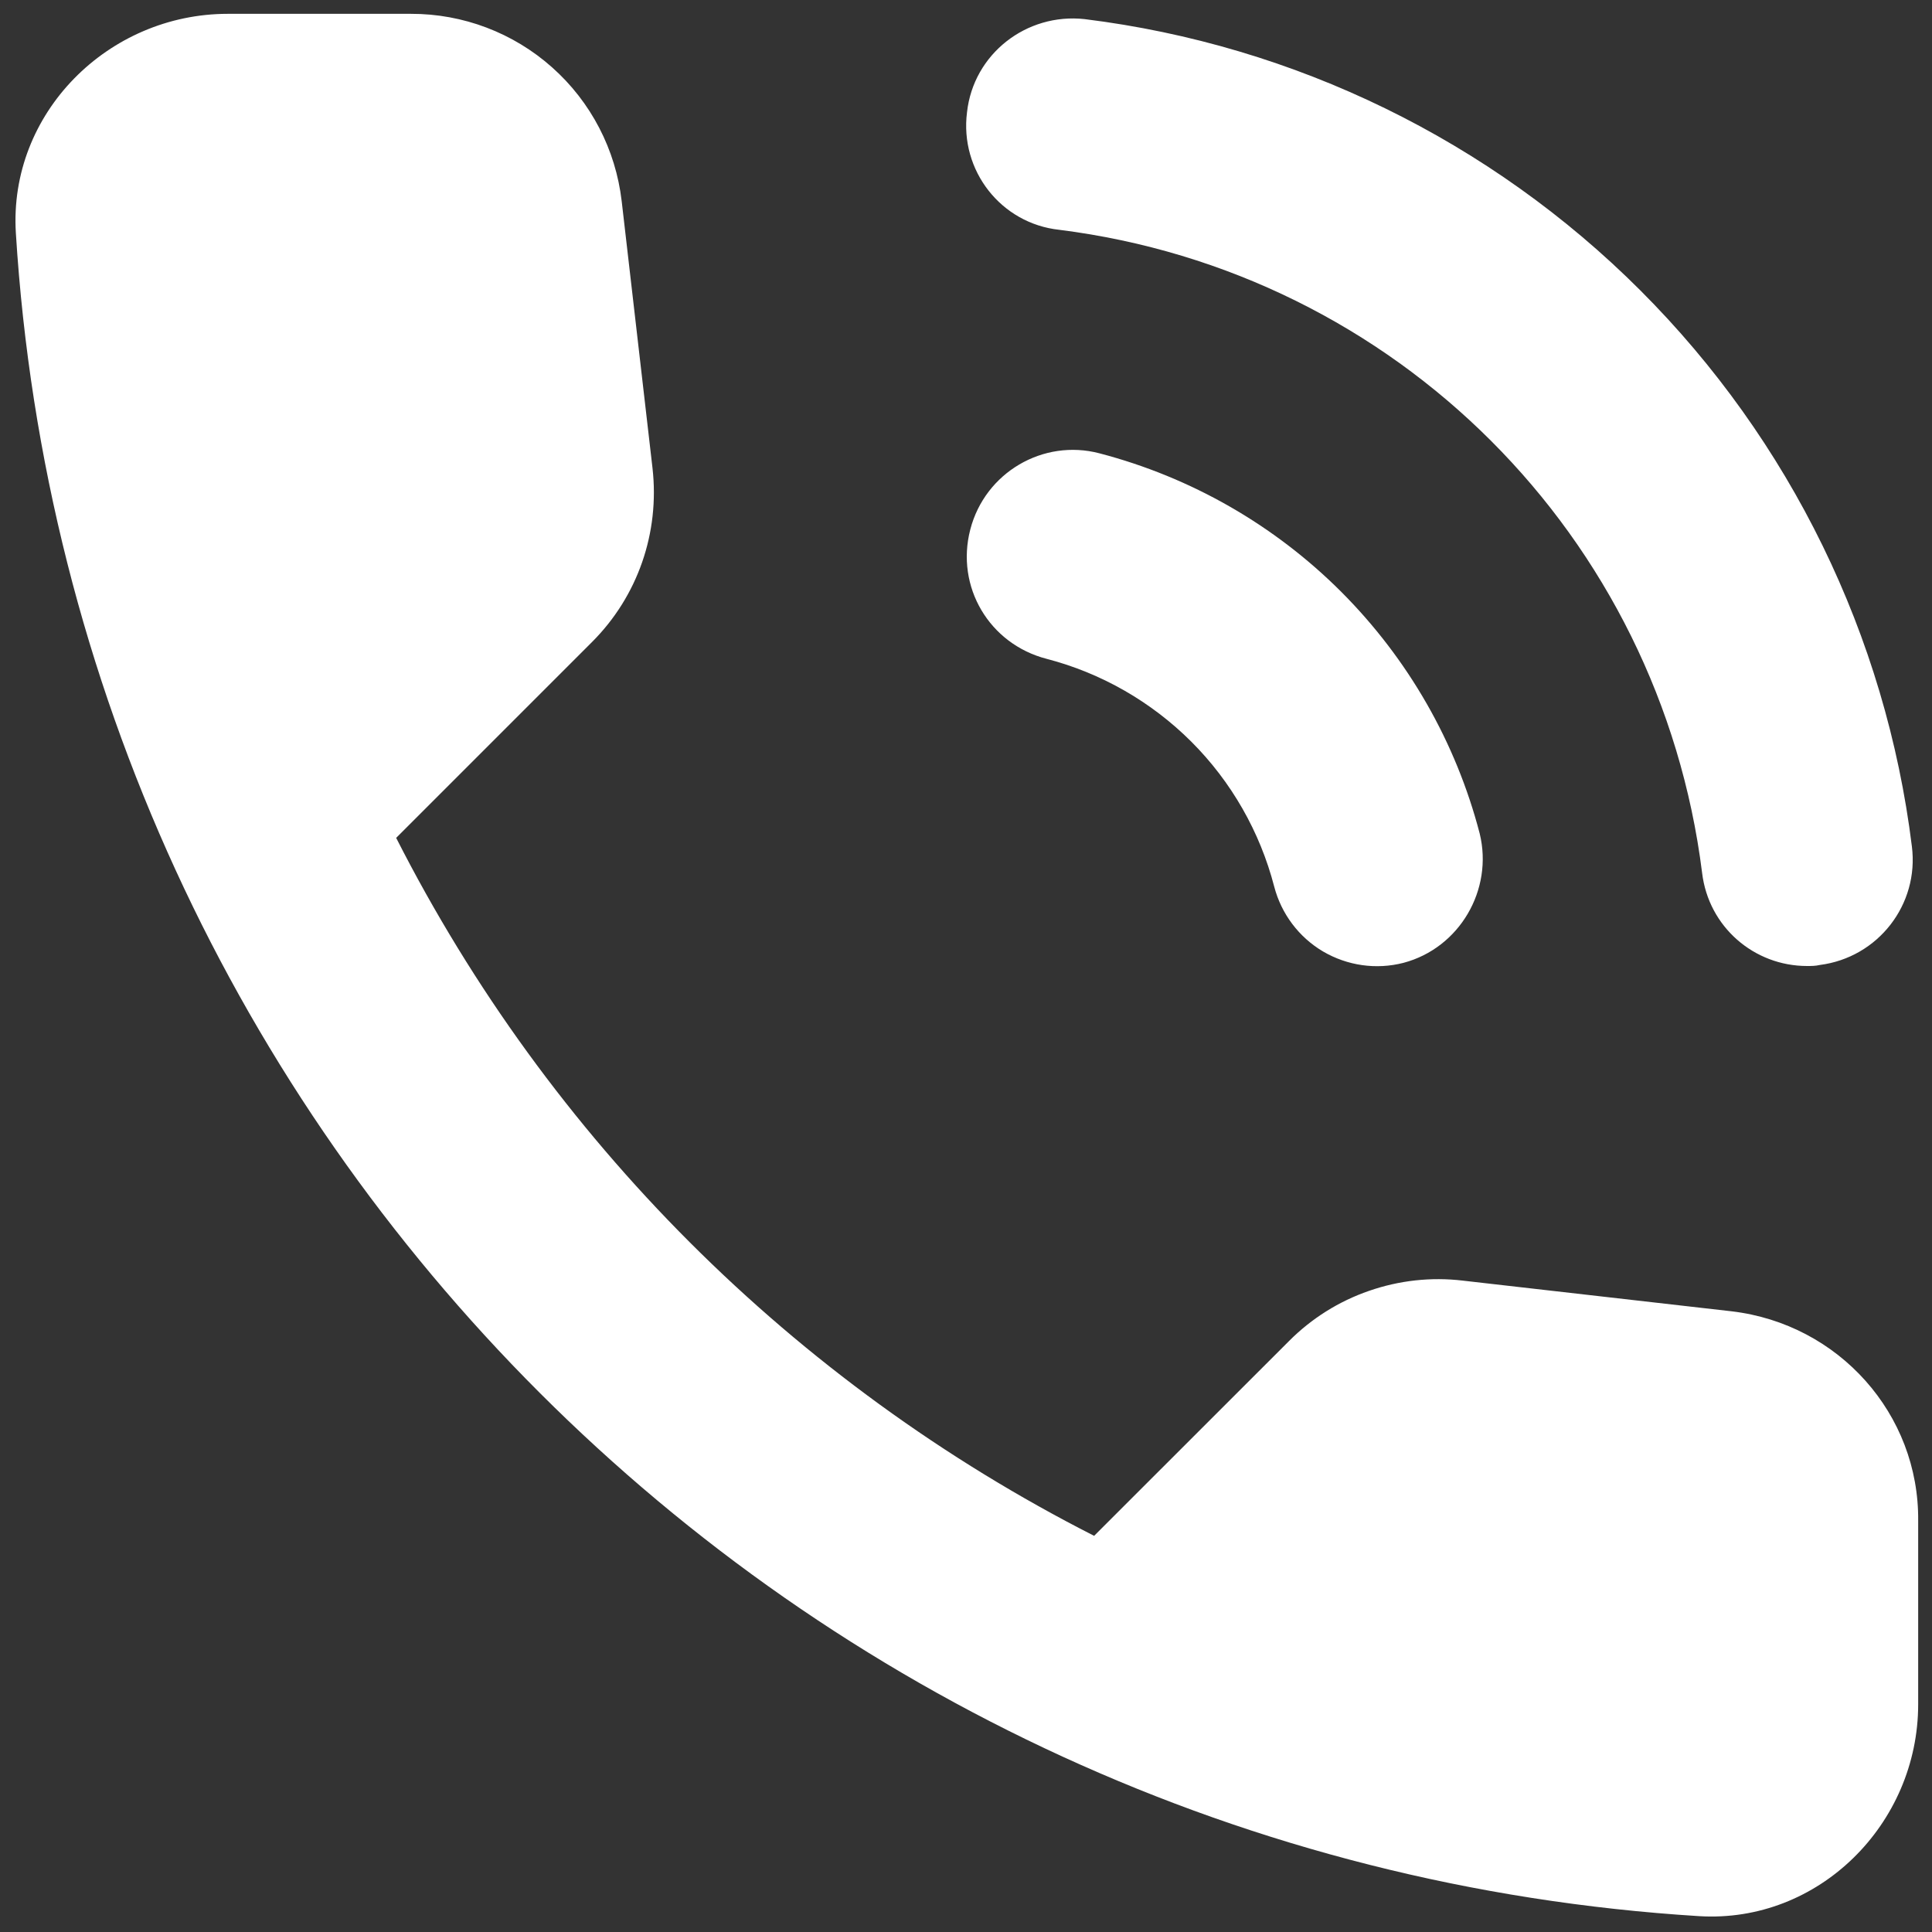 <svg width="19" height="19" viewBox="0 0 19 19" fill="none" xmlns="http://www.w3.org/2000/svg">
<rect x="0" y="0" width="19" height="19" fill="#333333" stroke="none"/>
<path d="M10.417 2.26C13.729 2.677 16.323 5.271 16.739 8.583C16.802 9.115 17.25 9.5 17.771 9.5C17.812 9.5 17.854 9.5 17.896 9.49C18.469 9.417 18.875 8.896 18.802 8.323C18.546 6.254 17.607 4.331 16.133 2.857C14.659 1.383 12.735 0.444 10.667 0.188C10.094 0.125 9.573 0.531 9.51 1.104C9.437 1.677 9.844 2.198 10.417 2.26ZM10.812 4.458C10.26 4.313 9.687 4.646 9.542 5.208C9.396 5.771 9.729 6.333 10.292 6.479C10.831 6.619 11.322 6.901 11.716 7.294C12.11 7.688 12.391 8.18 12.531 8.719C12.601 8.987 12.773 9.216 13.011 9.357C13.25 9.497 13.534 9.538 13.802 9.469C14.354 9.323 14.687 8.75 14.552 8.198C14.318 7.298 13.847 6.478 13.19 5.82C12.533 5.163 11.712 4.693 10.812 4.458ZM17.031 12.896L14.385 12.594C14.074 12.557 13.759 12.592 13.463 12.695C13.167 12.797 12.898 12.966 12.677 13.188L10.76 15.104C7.803 13.6 5.4 11.197 3.896 8.24L5.823 6.313C6.271 5.865 6.489 5.24 6.417 4.604L6.114 1.979C6.055 1.471 5.812 1.002 5.429 0.662C5.047 0.322 4.553 0.135 4.042 0.136H2.24C1.062 0.136 0.083 1.115 0.156 2.292C0.708 11.188 7.823 18.292 16.708 18.844C17.885 18.917 18.864 17.938 18.864 16.761V14.958C18.875 13.906 18.083 13.021 17.031 12.896Z" fill="white"/>
</svg>
